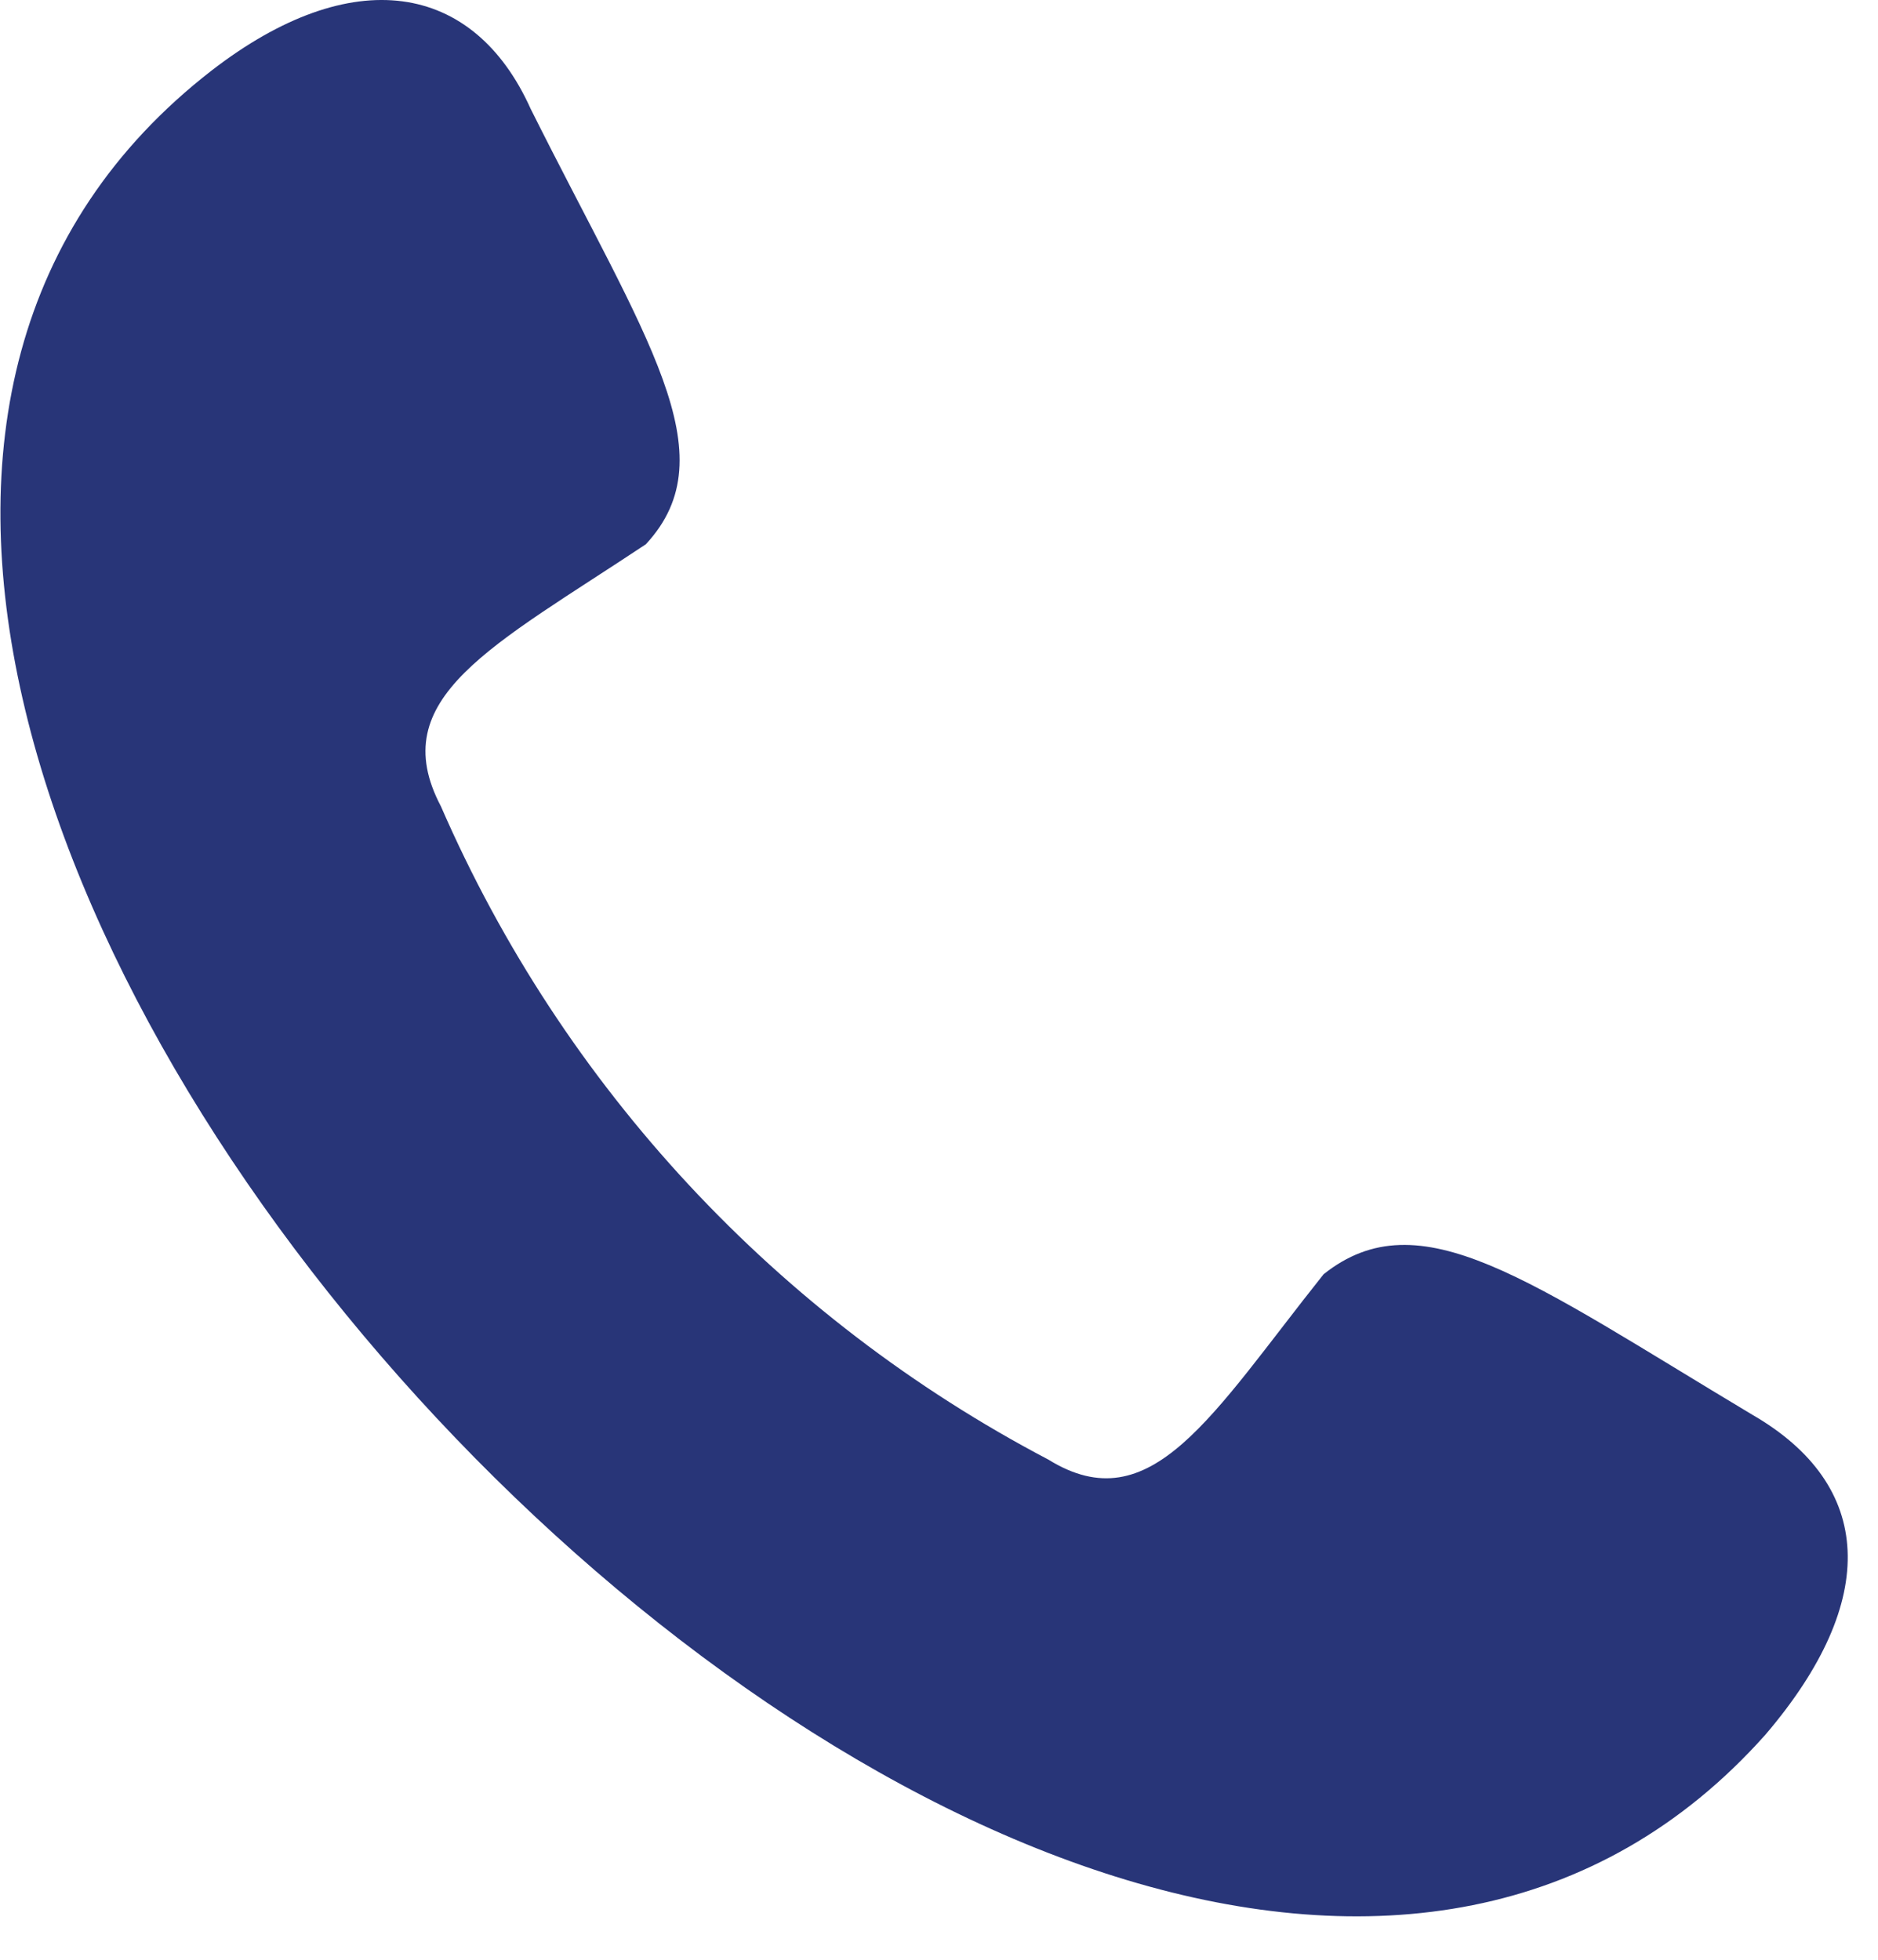 <svg width="23" height="24" viewBox="0 0 23 24" fill="none" xmlns="http://www.w3.org/2000/svg">
<path fill-rule="evenodd" clip-rule="evenodd" d="M2.59 0.865C4.31 -0.465 5.8 -0.225 6.5 1.335C7.91 4.155 8.93 5.565 7.91 6.665C6.03 7.915 4.7 8.545 5.4 9.875C6.896 13.311 9.521 16.134 12.84 17.875C14.1 18.655 14.84 17.325 16.21 15.605C17.39 14.665 18.72 15.685 21.46 17.325C22.95 18.185 23.03 19.595 21.62 21.245C13.39 30.475 -7.2 8.465 2.59 0.865Z" fill="#283578"/>
</svg>
